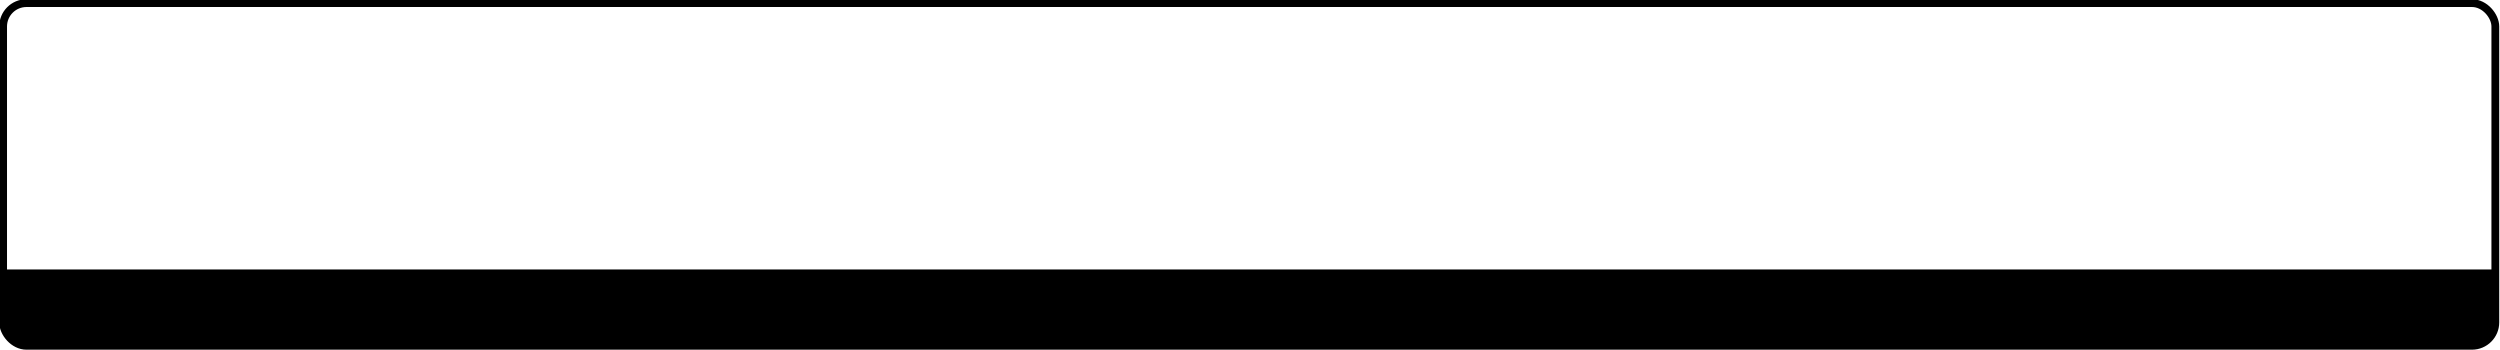 <?xml version="1.0" encoding="UTF-8"?><svg id="b" xmlns="http://www.w3.org/2000/svg" viewBox="0 0 160.5 22.5"><g id="c"><path d="M.2,17.3h160v3.5c0,.8-.7,1.5-1.5,1.5H1.7c-.8,0-1.5-.7-1.5-1.5v-3.5H.2Z"/><rect x=".2" y=".2" width="160" height="22" rx="1.5" ry="1.5" fill="none" stroke="#000" stroke-miterlimit="10" stroke-width=".5"/></g></svg>